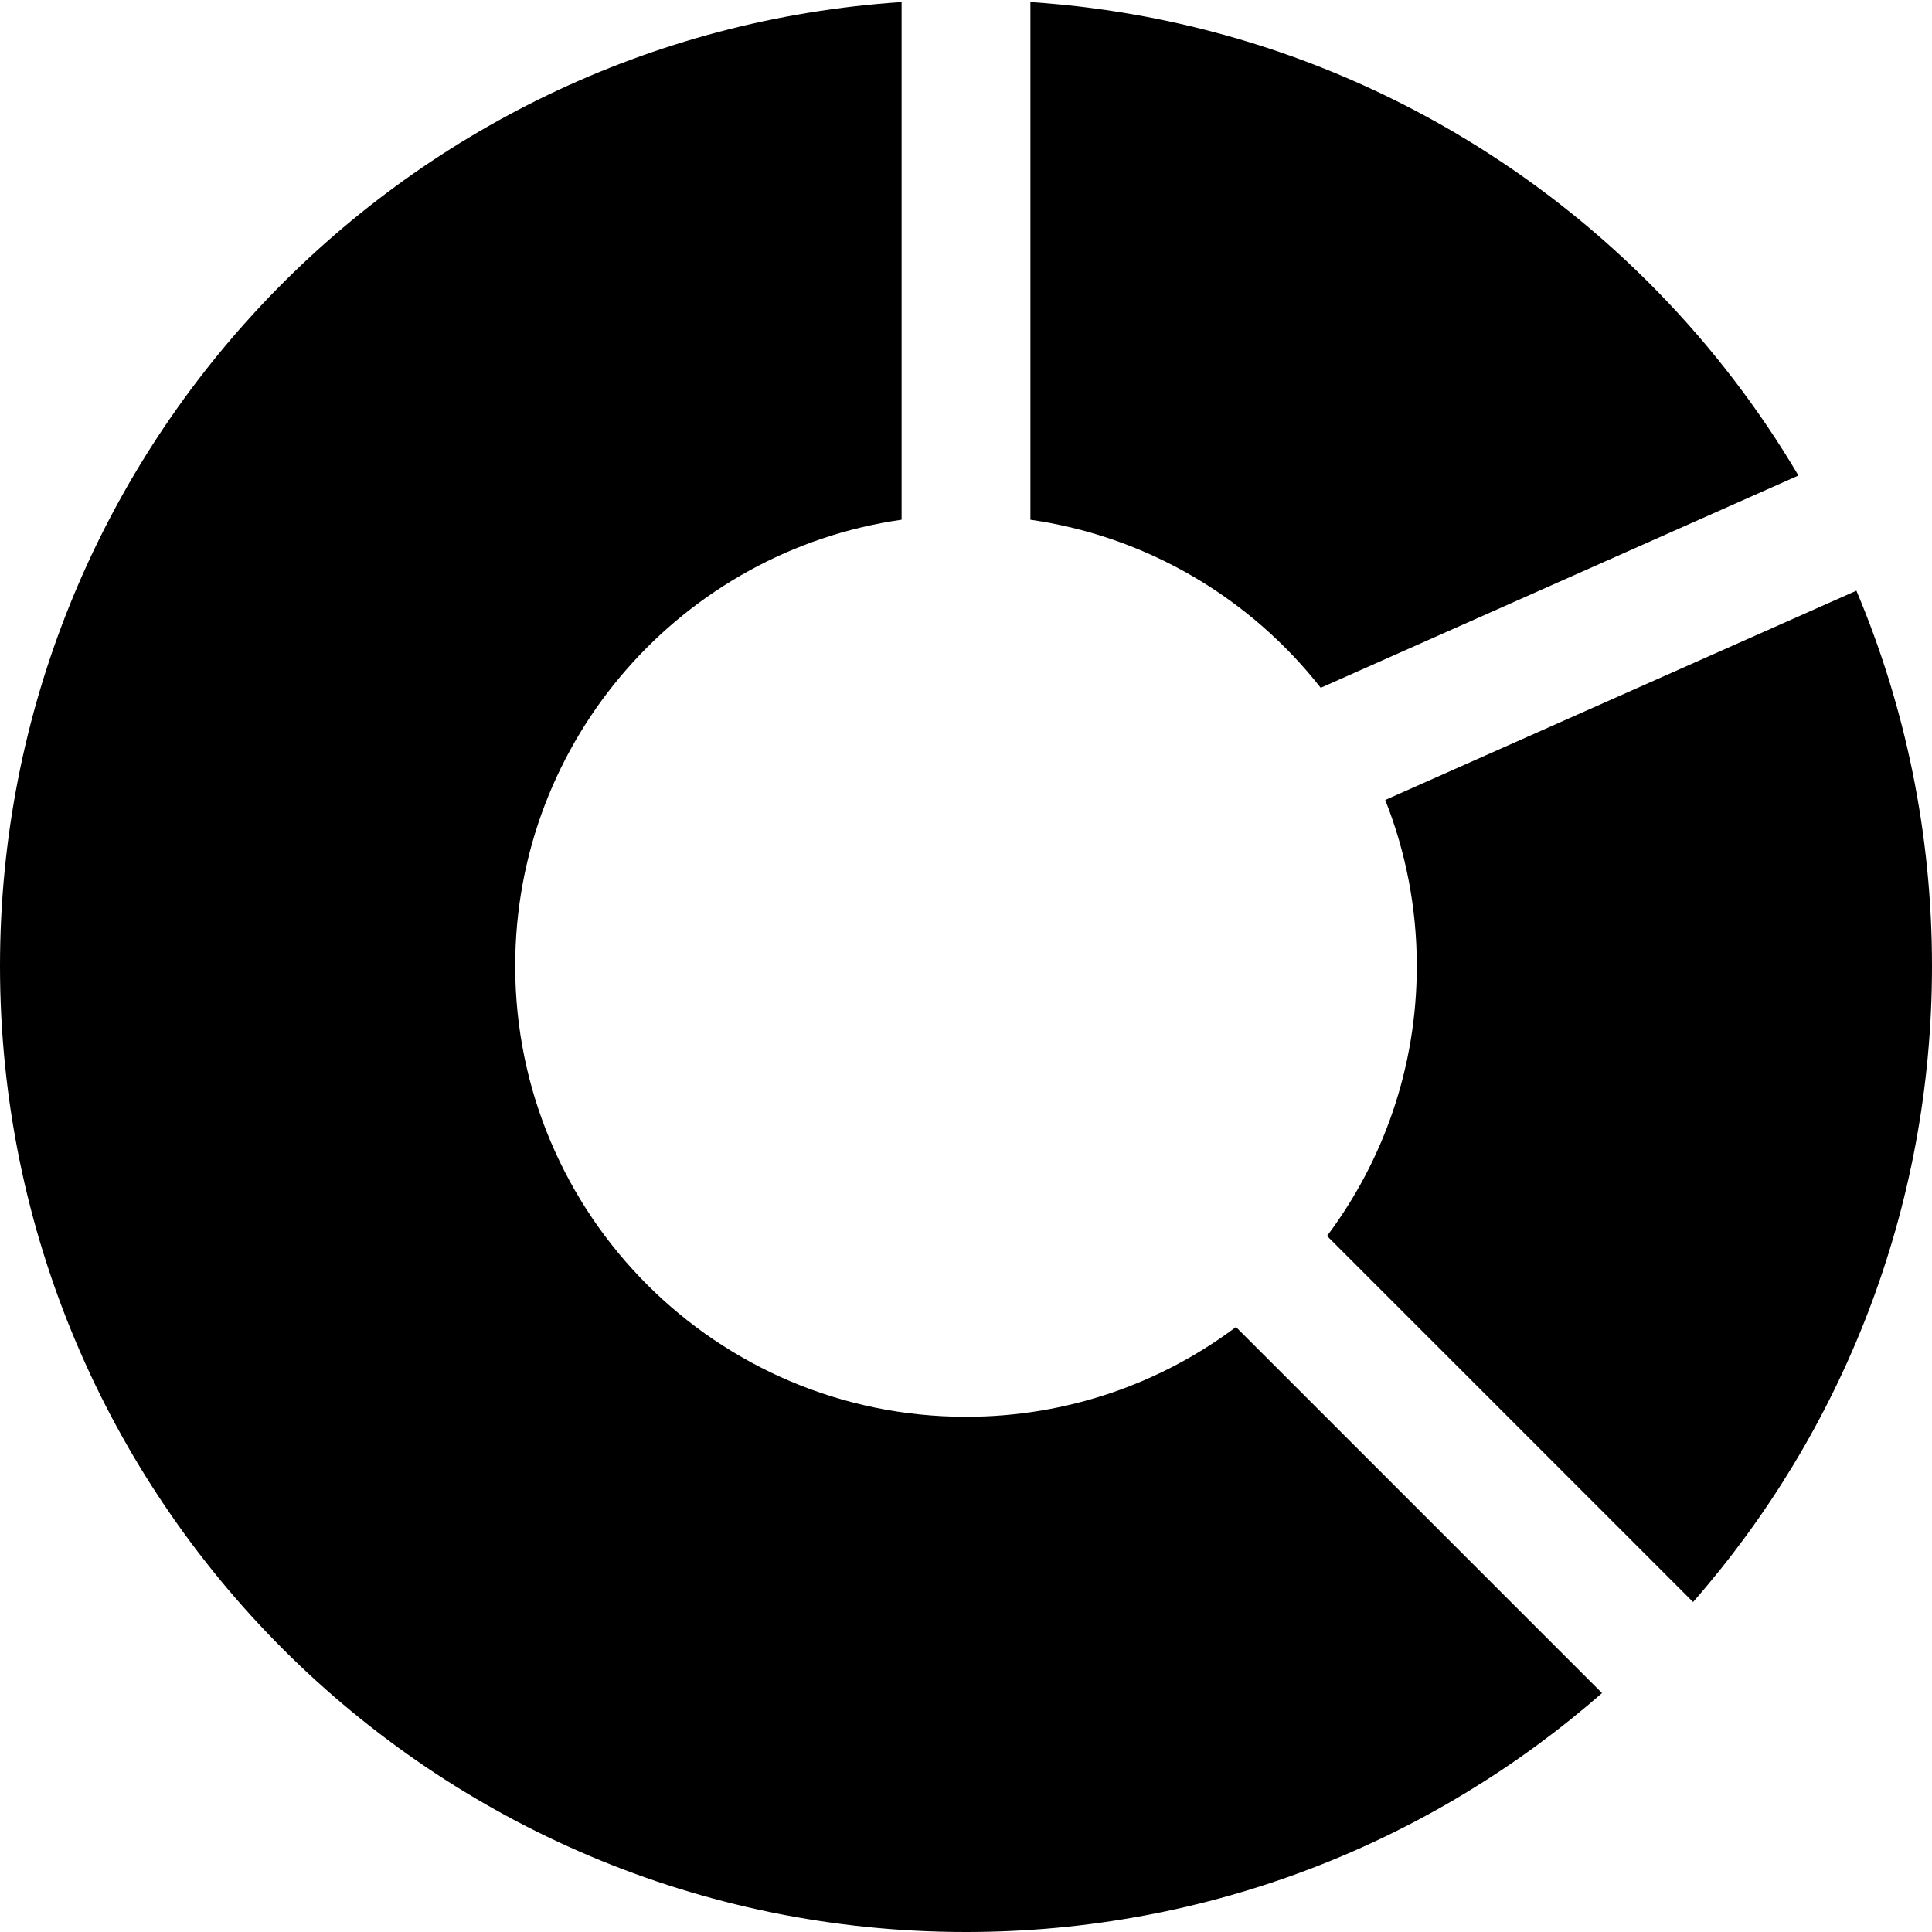 <?xml version="1.0" encoding="utf-8"?><!-- Скачано с сайта svg4.ru / Downloaded from svg4.ru -->
<svg width="800px" height="800px" viewBox="0 0 15 15" fill="none" xmlns="http://www.w3.org/2000/svg">
<path d="M0 7.5C0 3.526 3.091 0.274 7 0.016V4.035C5.304 4.278 4 5.737 4 7.5C4 9.433 5.567 11 7.5 11C8.286 11 9.012 10.741 9.596 10.303L12.438 13.145C11.119 14.3 9.391 15 7.5 15C3.358 15 0 11.642 0 7.5Z" fill="#000000"/>
<path d="M13.145 12.438C14.3 11.119 15 9.391 15 7.5C15 6.466 14.791 5.482 14.413 4.586L10.755 6.211C10.913 6.61 11 7.045 11 7.5C11 8.286 10.741 9.012 10.303 9.596L13.145 12.438Z" fill="#000000"/>
<path d="M8 4.035V0.016C10.542 0.184 12.737 1.617 13.963 3.692L10.254 5.34C9.711 4.648 8.912 4.166 8 4.035Z" fill="#000000"/>
</svg>
